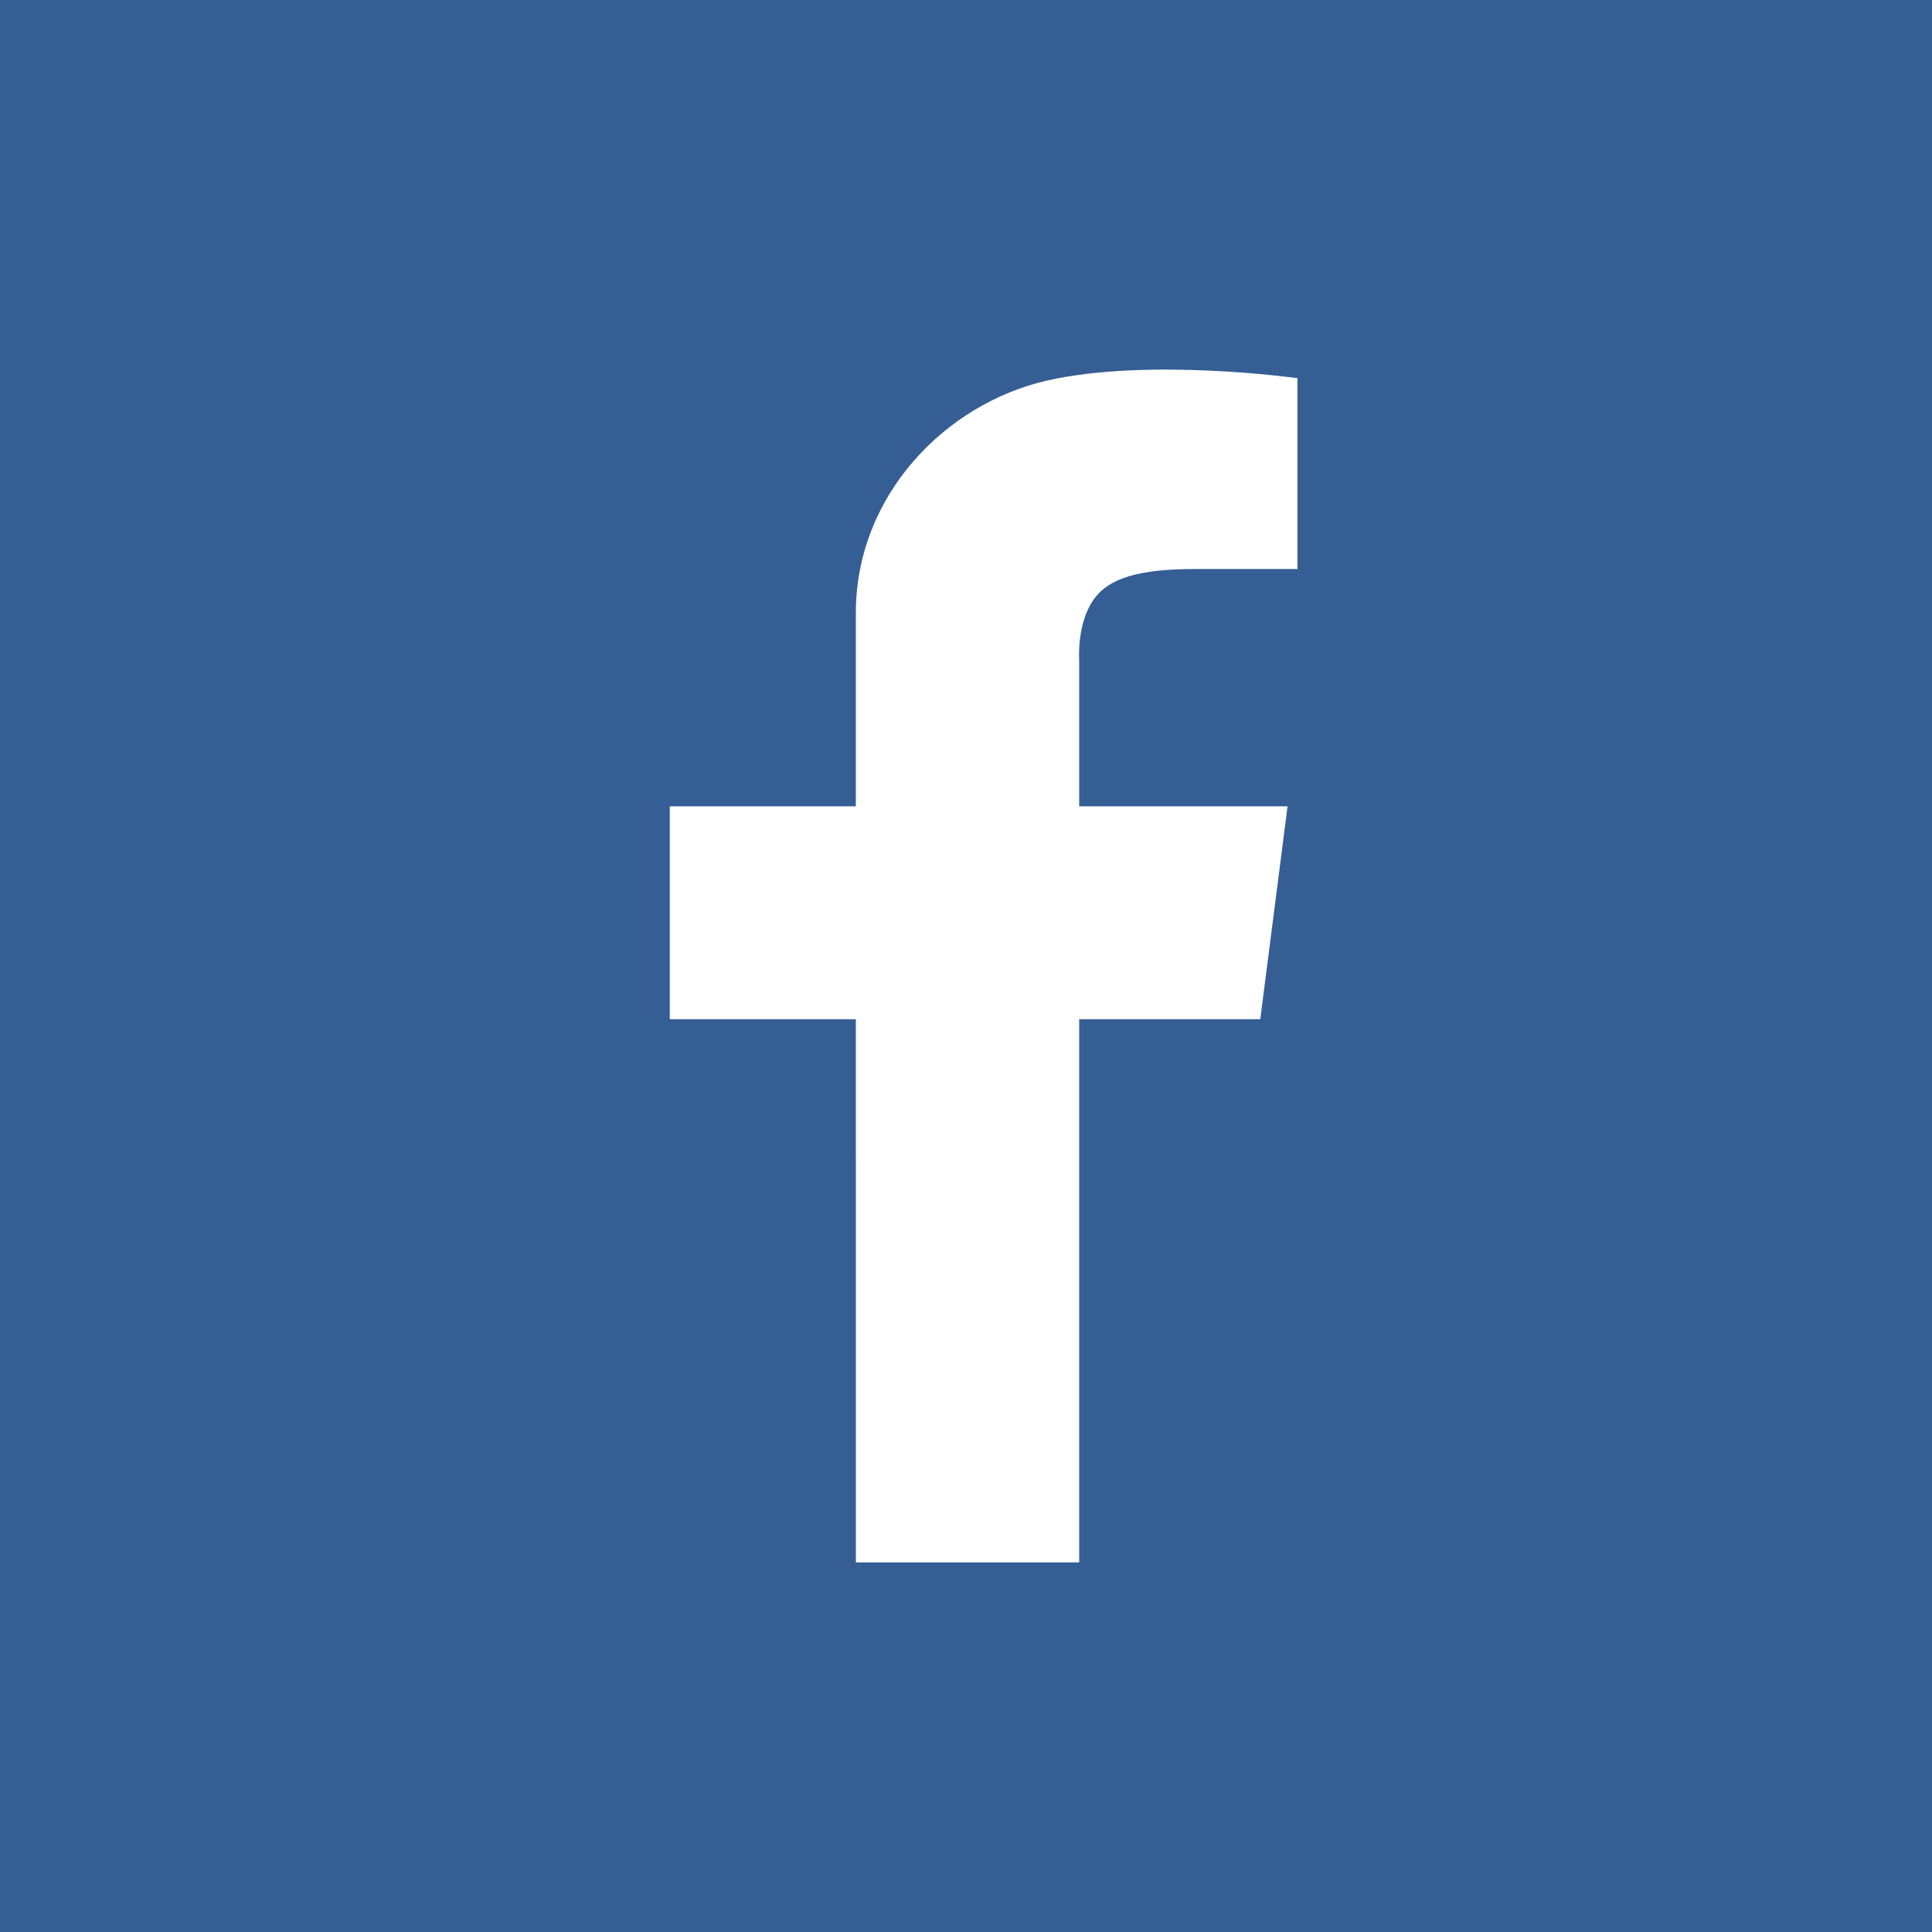 <?xml version="1.0" encoding="utf-8"?>
<!-- Generator: Adobe Illustrator 16.0.3, SVG Export Plug-In . SVG Version: 6.00 Build 0)  -->
<!DOCTYPE svg PUBLIC "-//W3C//DTD SVG 1.1//EN" "http://www.w3.org/Graphics/SVG/1.1/DTD/svg11.dtd">
<svg version="1.1" id="Layer_1" xmlns="http://www.w3.org/2000/svg" xmlns:xlink="http://www.w3.org/1999/xlink" x="0px" y="0px"
	 width="41px" height="41px" viewBox="0 0 41 41" enable-background="new 0 0 41 41" xml:space="preserve">
<rect fill="#355E95" width="41" height="41"/>
<path fill="#FFFFFF" d="M18.163,33.156h4.739V21.629h3.843l0.579-4.517h-4.422v-3.116c0,0-0.055-0.767,0.313-1.281
	c0.314-0.44,0.936-0.64,2.16-0.64c1.027,0,2.159,0,2.159,0v-4.05c0,0-3.159-0.441-5.317,0.052c-2.159,0.493-4.055,2.44-4.055,4.933
	c0,2.493,0,4.102,0,4.102h-3.948v4.517h3.948L18.163,33.156L18.163,33.156z"/>
</svg>
